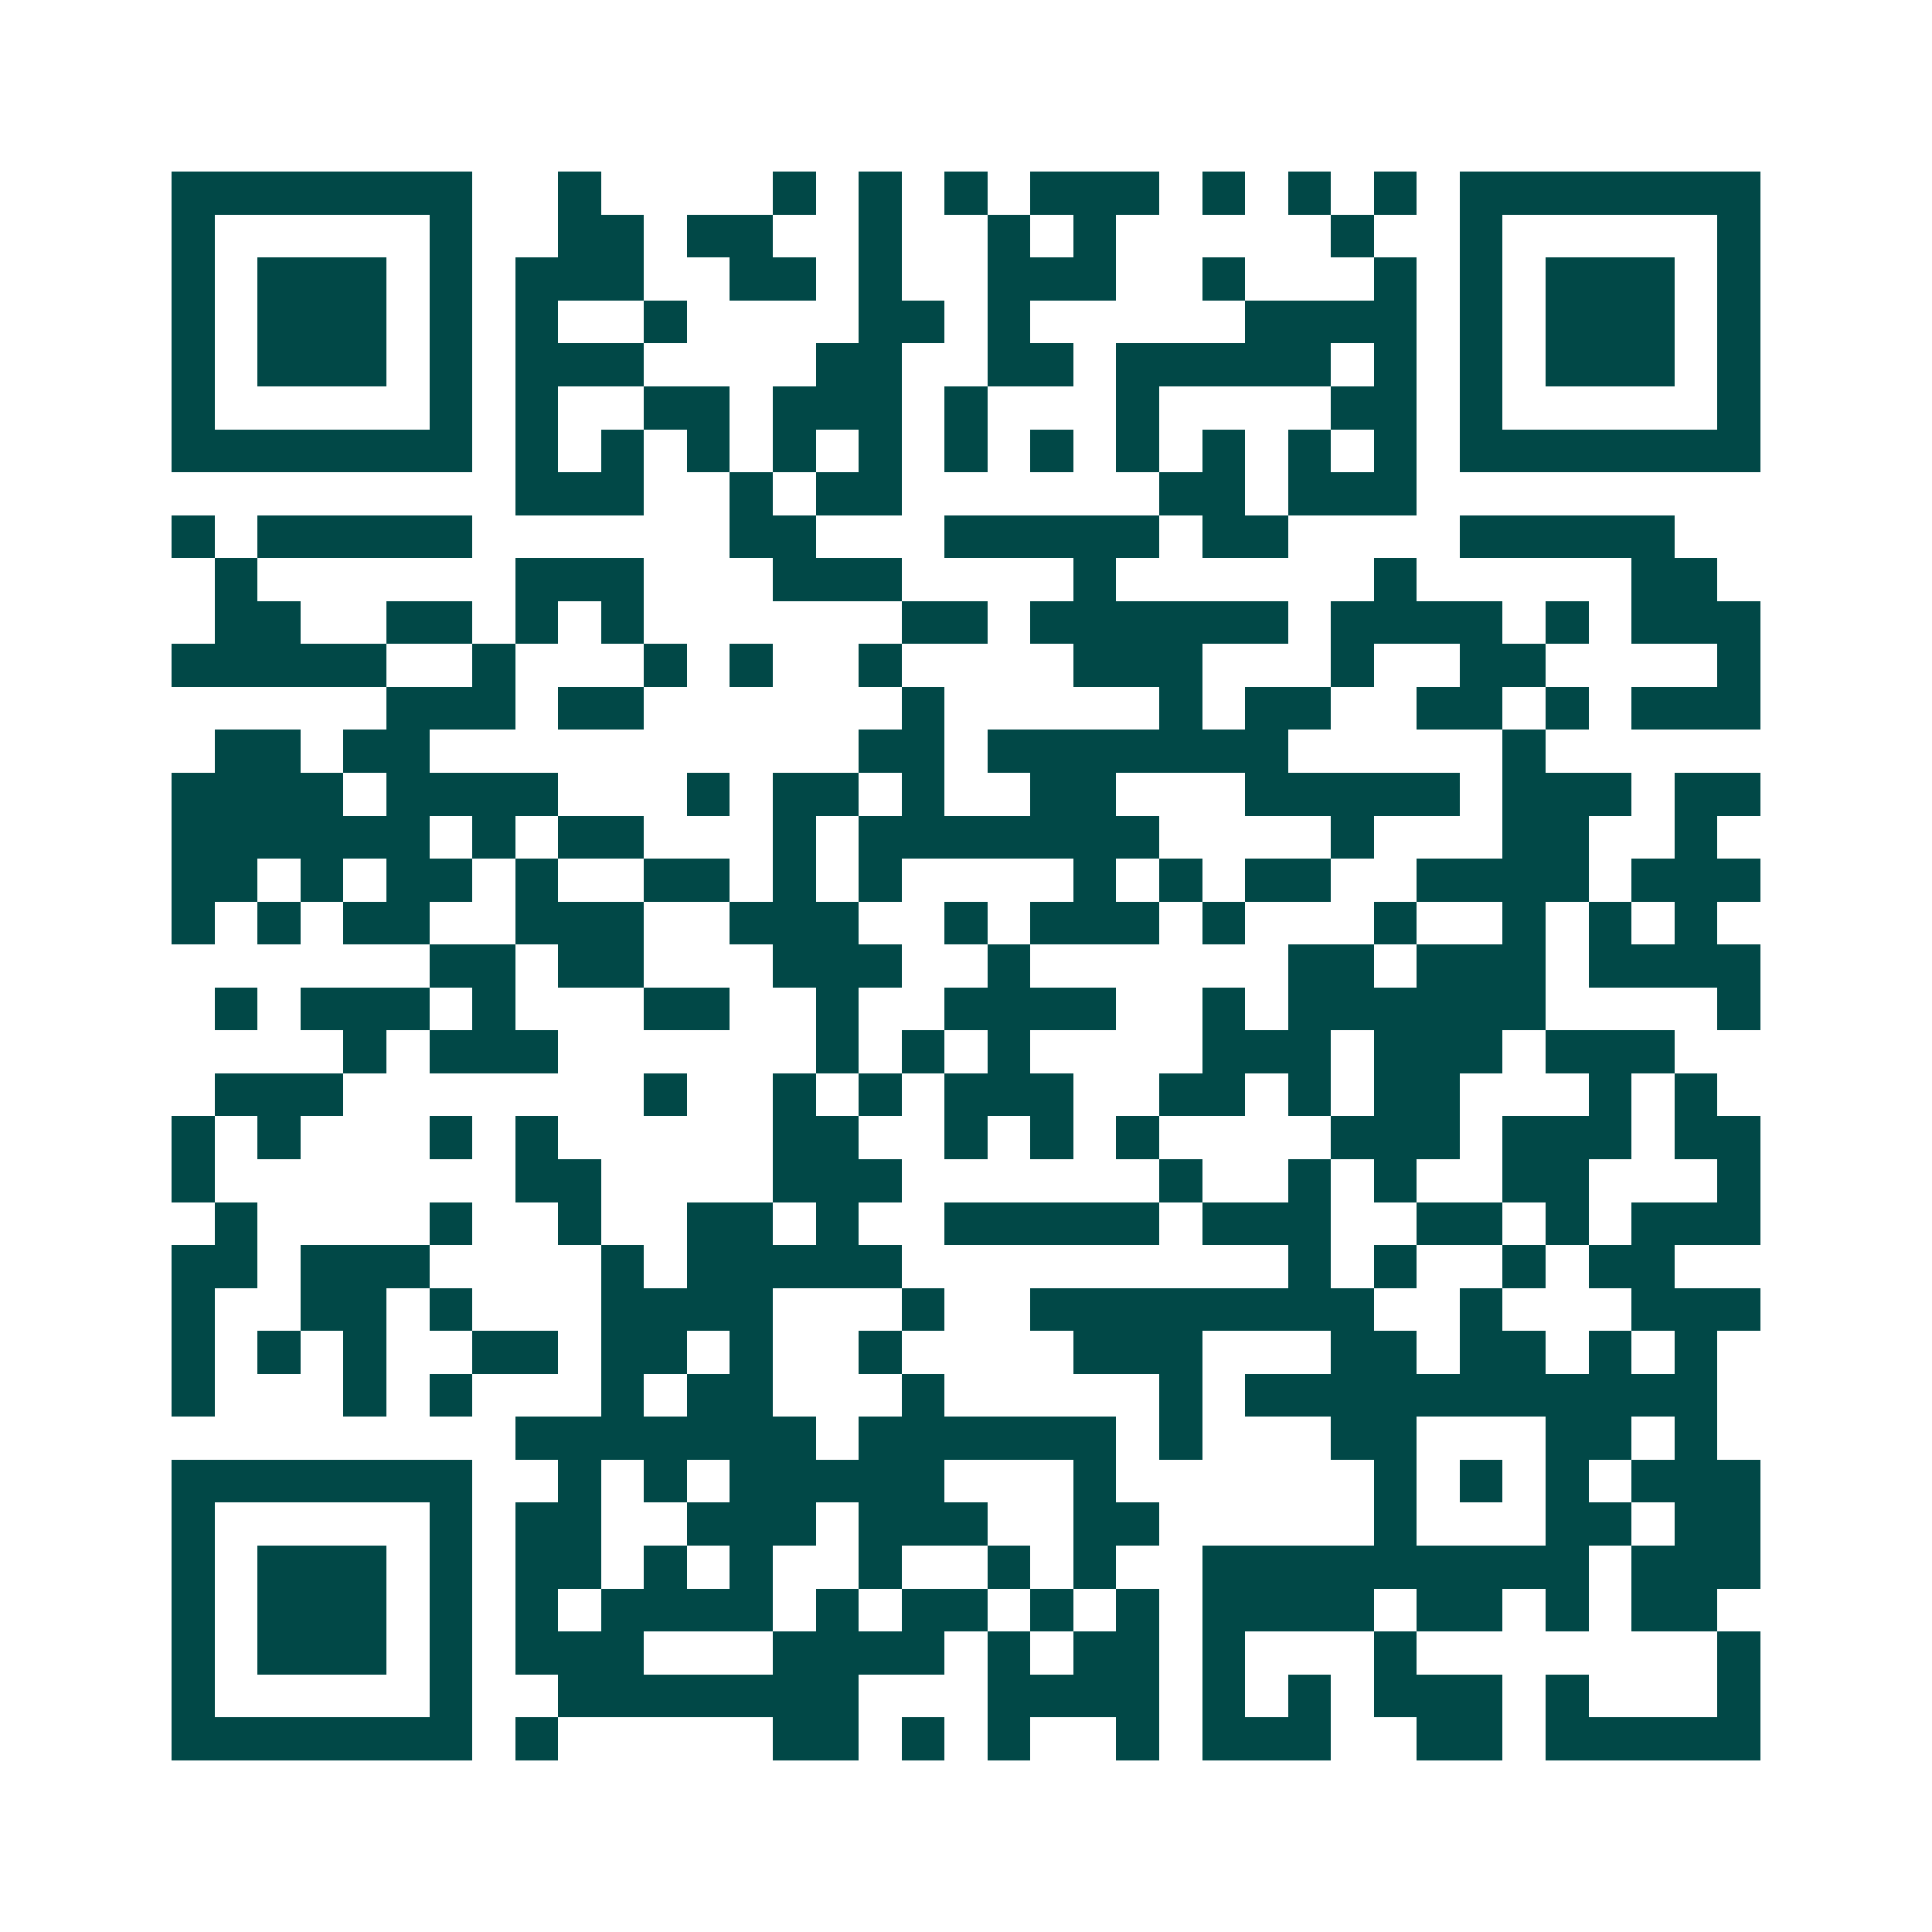 <svg xmlns="http://www.w3.org/2000/svg" width="200" height="200" viewBox="0 0 45 45" shape-rendering="crispEdges"><path fill="#ffffff" d="M0 0h45v45H0z"/><path stroke="#014847" d="M4 4.5h7m2 0h1m4 0h1m1 0h1m1 0h1m1 0h3m1 0h1m1 0h1m1 0h1m1 0h7M4 5.5h1m5 0h1m2 0h2m1 0h2m2 0h1m2 0h1m1 0h1m5 0h1m2 0h1m5 0h1M4 6.5h1m1 0h3m1 0h1m1 0h3m2 0h2m1 0h1m2 0h3m2 0h1m3 0h1m1 0h1m1 0h3m1 0h1M4 7.5h1m1 0h3m1 0h1m1 0h1m2 0h1m4 0h2m1 0h1m5 0h4m1 0h1m1 0h3m1 0h1M4 8.5h1m1 0h3m1 0h1m1 0h3m4 0h2m2 0h2m1 0h5m1 0h1m1 0h1m1 0h3m1 0h1M4 9.5h1m5 0h1m1 0h1m2 0h2m1 0h3m1 0h1m3 0h1m4 0h2m1 0h1m5 0h1M4 10.5h7m1 0h1m1 0h1m1 0h1m1 0h1m1 0h1m1 0h1m1 0h1m1 0h1m1 0h1m1 0h1m1 0h1m1 0h7M12 11.5h3m2 0h1m1 0h2m6 0h2m1 0h3M4 12.5h1m1 0h5m6 0h2m3 0h5m1 0h2m4 0h5M5 13.5h1m6 0h3m3 0h3m4 0h1m6 0h1m5 0h2M5 14.5h2m2 0h2m1 0h1m1 0h1m6 0h2m1 0h6m1 0h4m1 0h1m1 0h3M4 15.5h5m2 0h1m3 0h1m1 0h1m2 0h1m4 0h3m3 0h1m2 0h2m4 0h1M9 16.5h3m1 0h2m6 0h1m5 0h1m1 0h2m2 0h2m1 0h1m1 0h3M5 17.5h2m1 0h2m10 0h2m1 0h7m5 0h1M4 18.5h4m1 0h4m3 0h1m1 0h2m1 0h1m2 0h2m3 0h5m1 0h3m1 0h2M4 19.5h6m1 0h1m1 0h2m3 0h1m1 0h7m4 0h1m3 0h2m2 0h1M4 20.5h2m1 0h1m1 0h2m1 0h1m2 0h2m1 0h1m1 0h1m4 0h1m1 0h1m1 0h2m2 0h4m1 0h3M4 21.5h1m1 0h1m1 0h2m2 0h3m2 0h3m2 0h1m1 0h3m1 0h1m3 0h1m2 0h1m1 0h1m1 0h1M10 22.5h2m1 0h2m3 0h3m2 0h1m6 0h2m1 0h3m1 0h4M5 23.5h1m1 0h3m1 0h1m3 0h2m2 0h1m2 0h4m2 0h1m1 0h6m4 0h1M8 24.5h1m1 0h3m6 0h1m1 0h1m1 0h1m4 0h3m1 0h3m1 0h3M5 25.5h3m7 0h1m2 0h1m1 0h1m1 0h3m2 0h2m1 0h1m1 0h2m3 0h1m1 0h1M4 26.5h1m1 0h1m3 0h1m1 0h1m5 0h2m2 0h1m1 0h1m1 0h1m4 0h3m1 0h3m1 0h2M4 27.5h1m7 0h2m4 0h3m6 0h1m2 0h1m1 0h1m2 0h2m3 0h1M5 28.5h1m4 0h1m2 0h1m2 0h2m1 0h1m2 0h5m1 0h3m2 0h2m1 0h1m1 0h3M4 29.5h2m1 0h3m4 0h1m1 0h5m9 0h1m1 0h1m2 0h1m1 0h2M4 30.5h1m2 0h2m1 0h1m3 0h4m3 0h1m2 0h8m2 0h1m3 0h3M4 31.5h1m1 0h1m1 0h1m2 0h2m1 0h2m1 0h1m2 0h1m4 0h3m3 0h2m1 0h2m1 0h1m1 0h1M4 32.5h1m3 0h1m1 0h1m3 0h1m1 0h2m3 0h1m5 0h1m1 0h11M12 33.5h7m1 0h6m1 0h1m3 0h2m3 0h2m1 0h1M4 34.5h7m2 0h1m1 0h1m1 0h5m3 0h1m6 0h1m1 0h1m1 0h1m1 0h3M4 35.5h1m5 0h1m1 0h2m2 0h3m1 0h3m2 0h2m5 0h1m3 0h2m1 0h2M4 36.5h1m1 0h3m1 0h1m1 0h2m1 0h1m1 0h1m2 0h1m2 0h1m1 0h1m2 0h9m1 0h3M4 37.5h1m1 0h3m1 0h1m1 0h1m1 0h4m1 0h1m1 0h2m1 0h1m1 0h1m1 0h4m1 0h2m1 0h1m1 0h2M4 38.5h1m1 0h3m1 0h1m1 0h3m3 0h4m1 0h1m1 0h2m1 0h1m3 0h1m7 0h1M4 39.5h1m5 0h1m2 0h7m3 0h4m1 0h1m1 0h1m1 0h3m1 0h1m3 0h1M4 40.5h7m1 0h1m5 0h2m1 0h1m1 0h1m2 0h1m1 0h3m2 0h2m1 0h5"/></svg>
